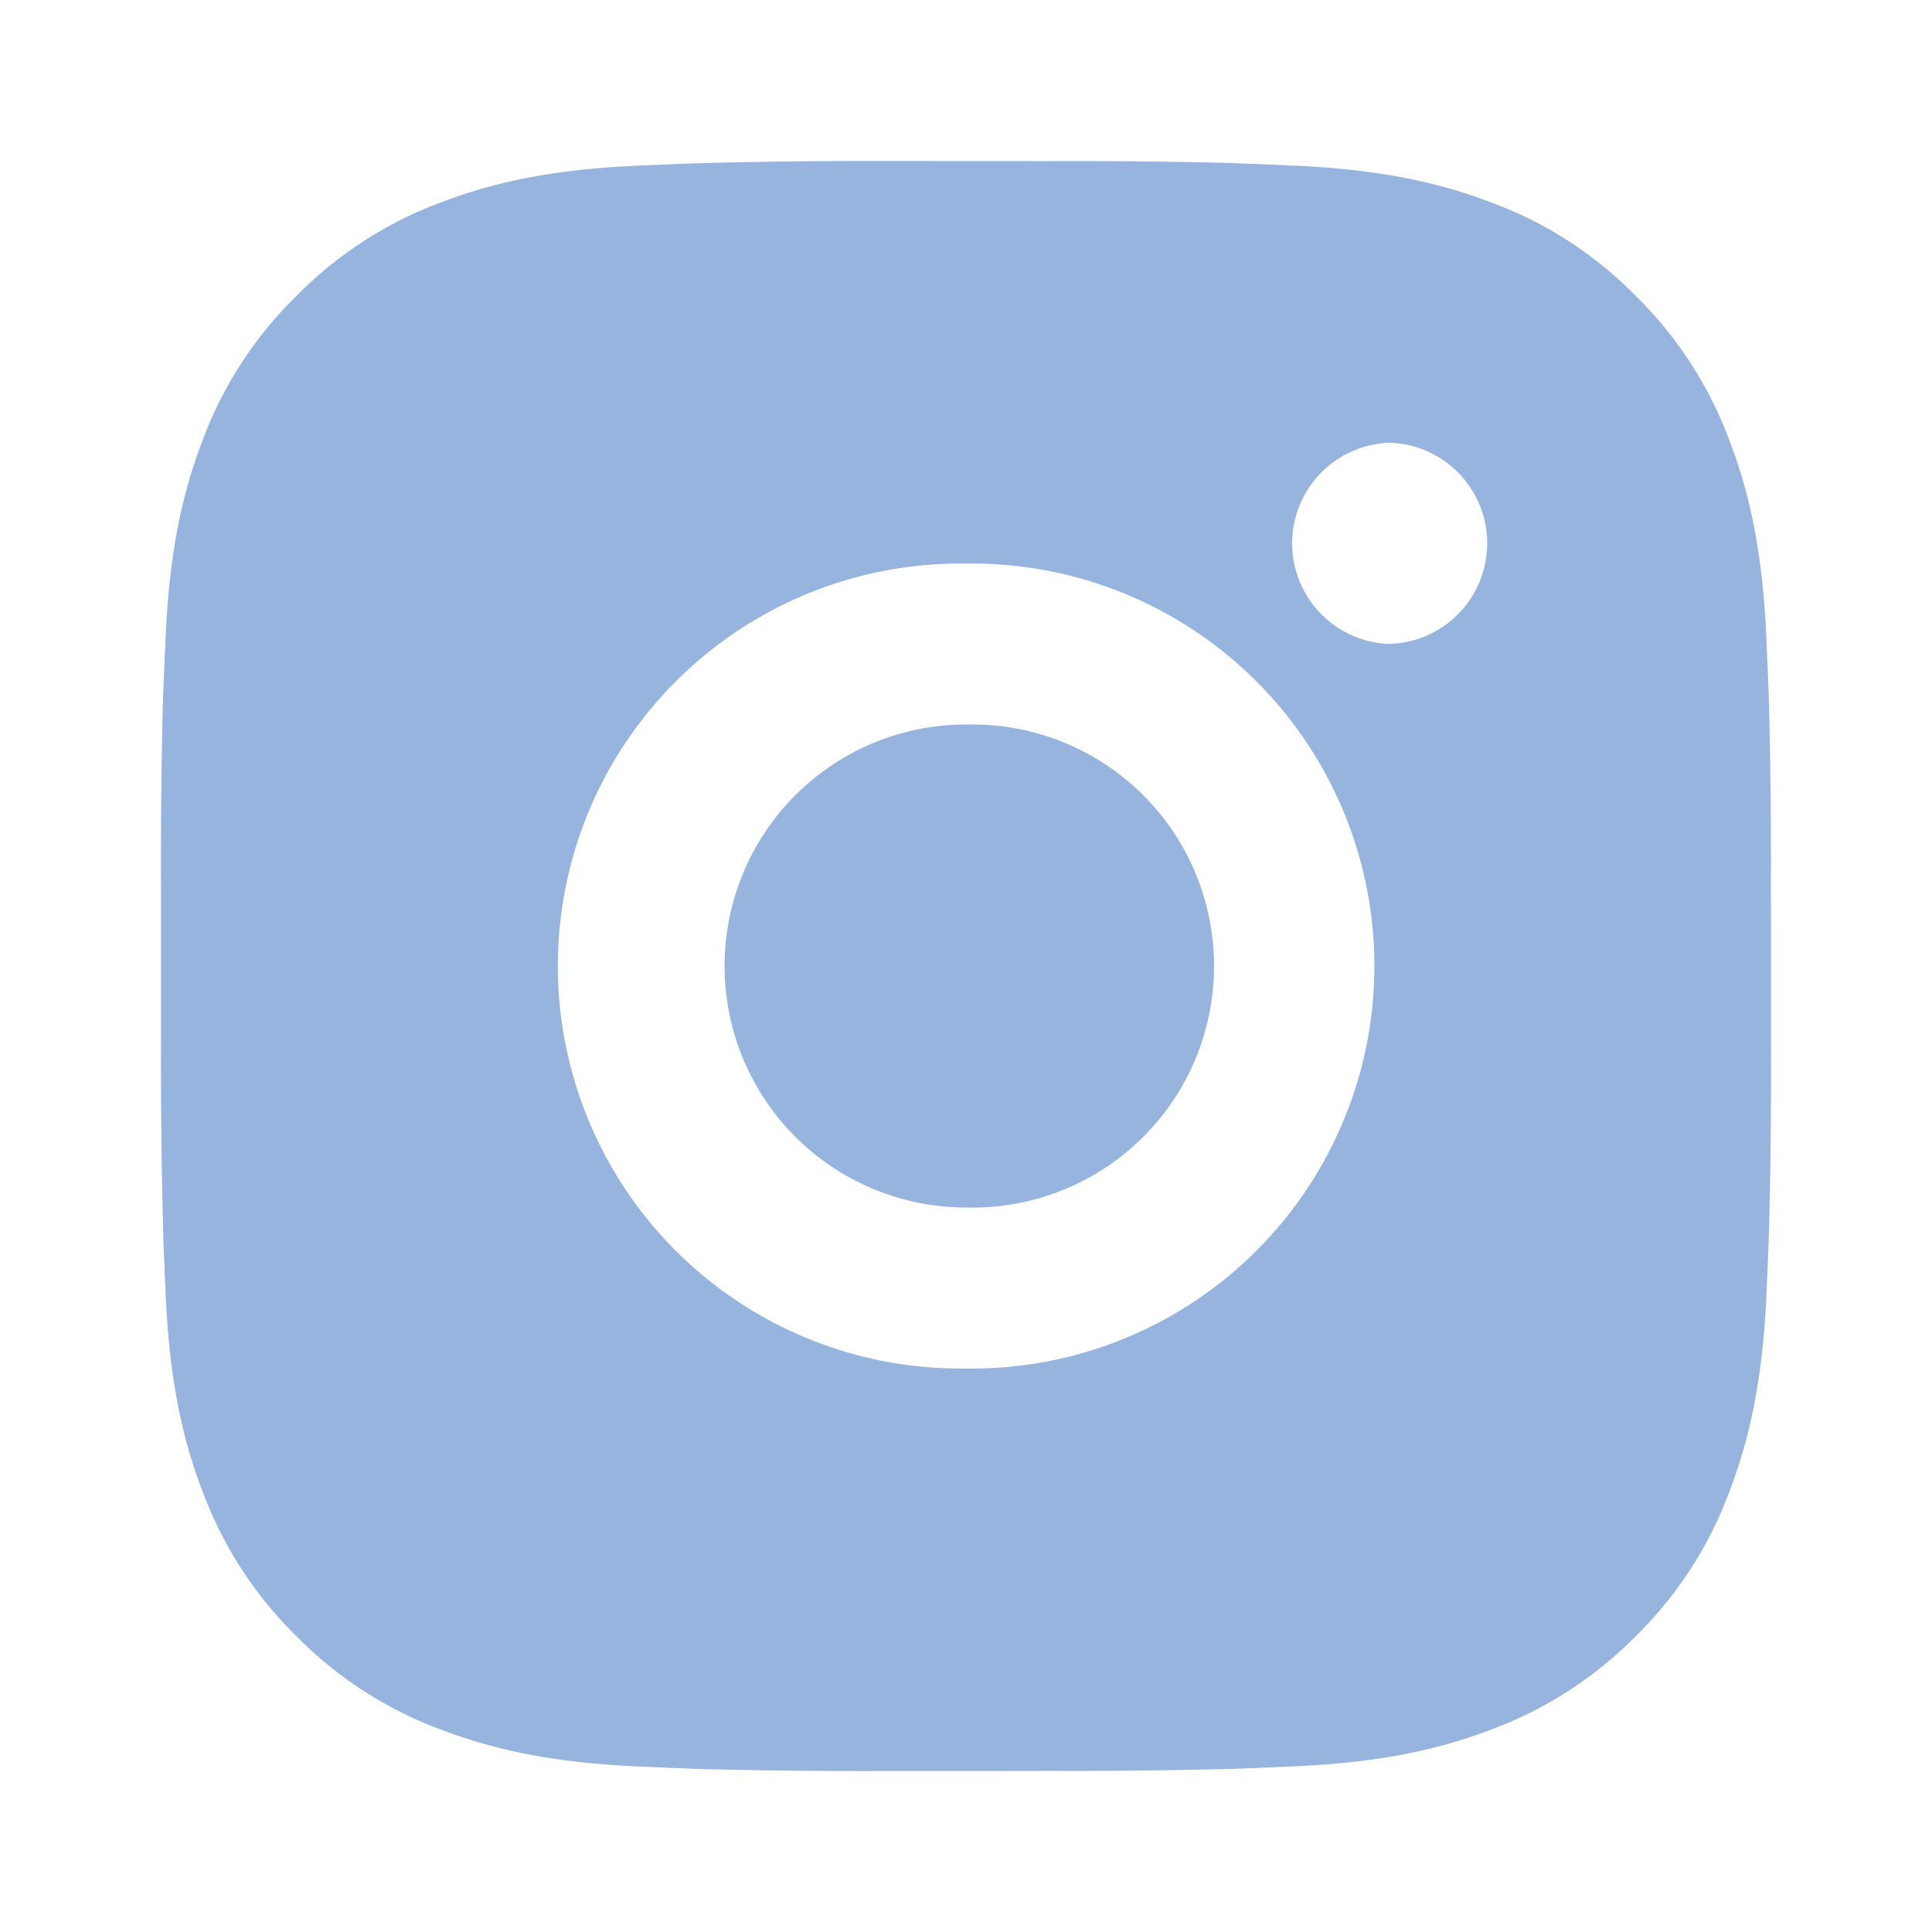 <svg xmlns="http://www.w3.org/2000/svg" width="45" height="45" fill="none"><path fill="#97B4DE" d="M24.428 3.752q2.052-.008 4.104.041l.364.013c.42.015.834.034 1.335.056 1.995.094 3.356.41 4.55.872a9.1 9.1 0 0 1 3.323 2.164 9.2 9.2 0 0 1 2.162 3.32c.463 1.195.778 2.558.872 4.553.022.499.04.915.056 1.335l.011.364q.05 2.051.043 4.102l.002 1.4v2.455q.007 2.053-.043 4.105l-.011.364c-.015.42-.034.834-.056 1.335-.094 1.995-.413 3.356-.874 4.55a9.16 9.16 0 0 1-2.162 3.323 9.2 9.2 0 0 1-3.323 2.162c-1.194.463-2.555.778-4.55.871-.5.023-.915.042-1.335.057l-.364.01q-2.052.051-4.104.044l-1.4.002h-2.453a147 147 0 0 1-4.105-.043l-.364-.011q-.668-.025-1.335-.057c-1.995-.093-3.356-.412-4.552-.873a9.2 9.2 0 0 1-3.32-2.162 9.2 9.2 0 0 1-2.165-3.323c-.463-1.194-.778-2.555-.871-4.55q-.031-.668-.057-1.335l-.009-.364q-.052-2.052-.047-4.105v-3.855q-.007-2.051.041-4.102l.013-.364c.015-.42.034-.836.057-1.335.093-1.997.408-3.356.872-4.552A9.15 9.15 0 0 1 6.9 6.899a9.2 9.2 0 0 1 3.319-2.165c1.196-.463 2.556-.778 4.552-.872l1.335-.056.364-.01a148 148 0 0 1 4.103-.046zM22.5 13.127a9.376 9.376 0 0 0-6.715 16.05 9.38 9.38 0 0 0 6.715 2.698 9.375 9.375 0 1 0 0-18.748m0 3.75a5.626 5.626 0 1 1 .002 11.248 5.625 5.625 0 1 1 0-11.25zm9.844-6.563a2.344 2.344 0 0 0 0 4.684 2.344 2.344 0 0 0 0-4.687z"/></svg>